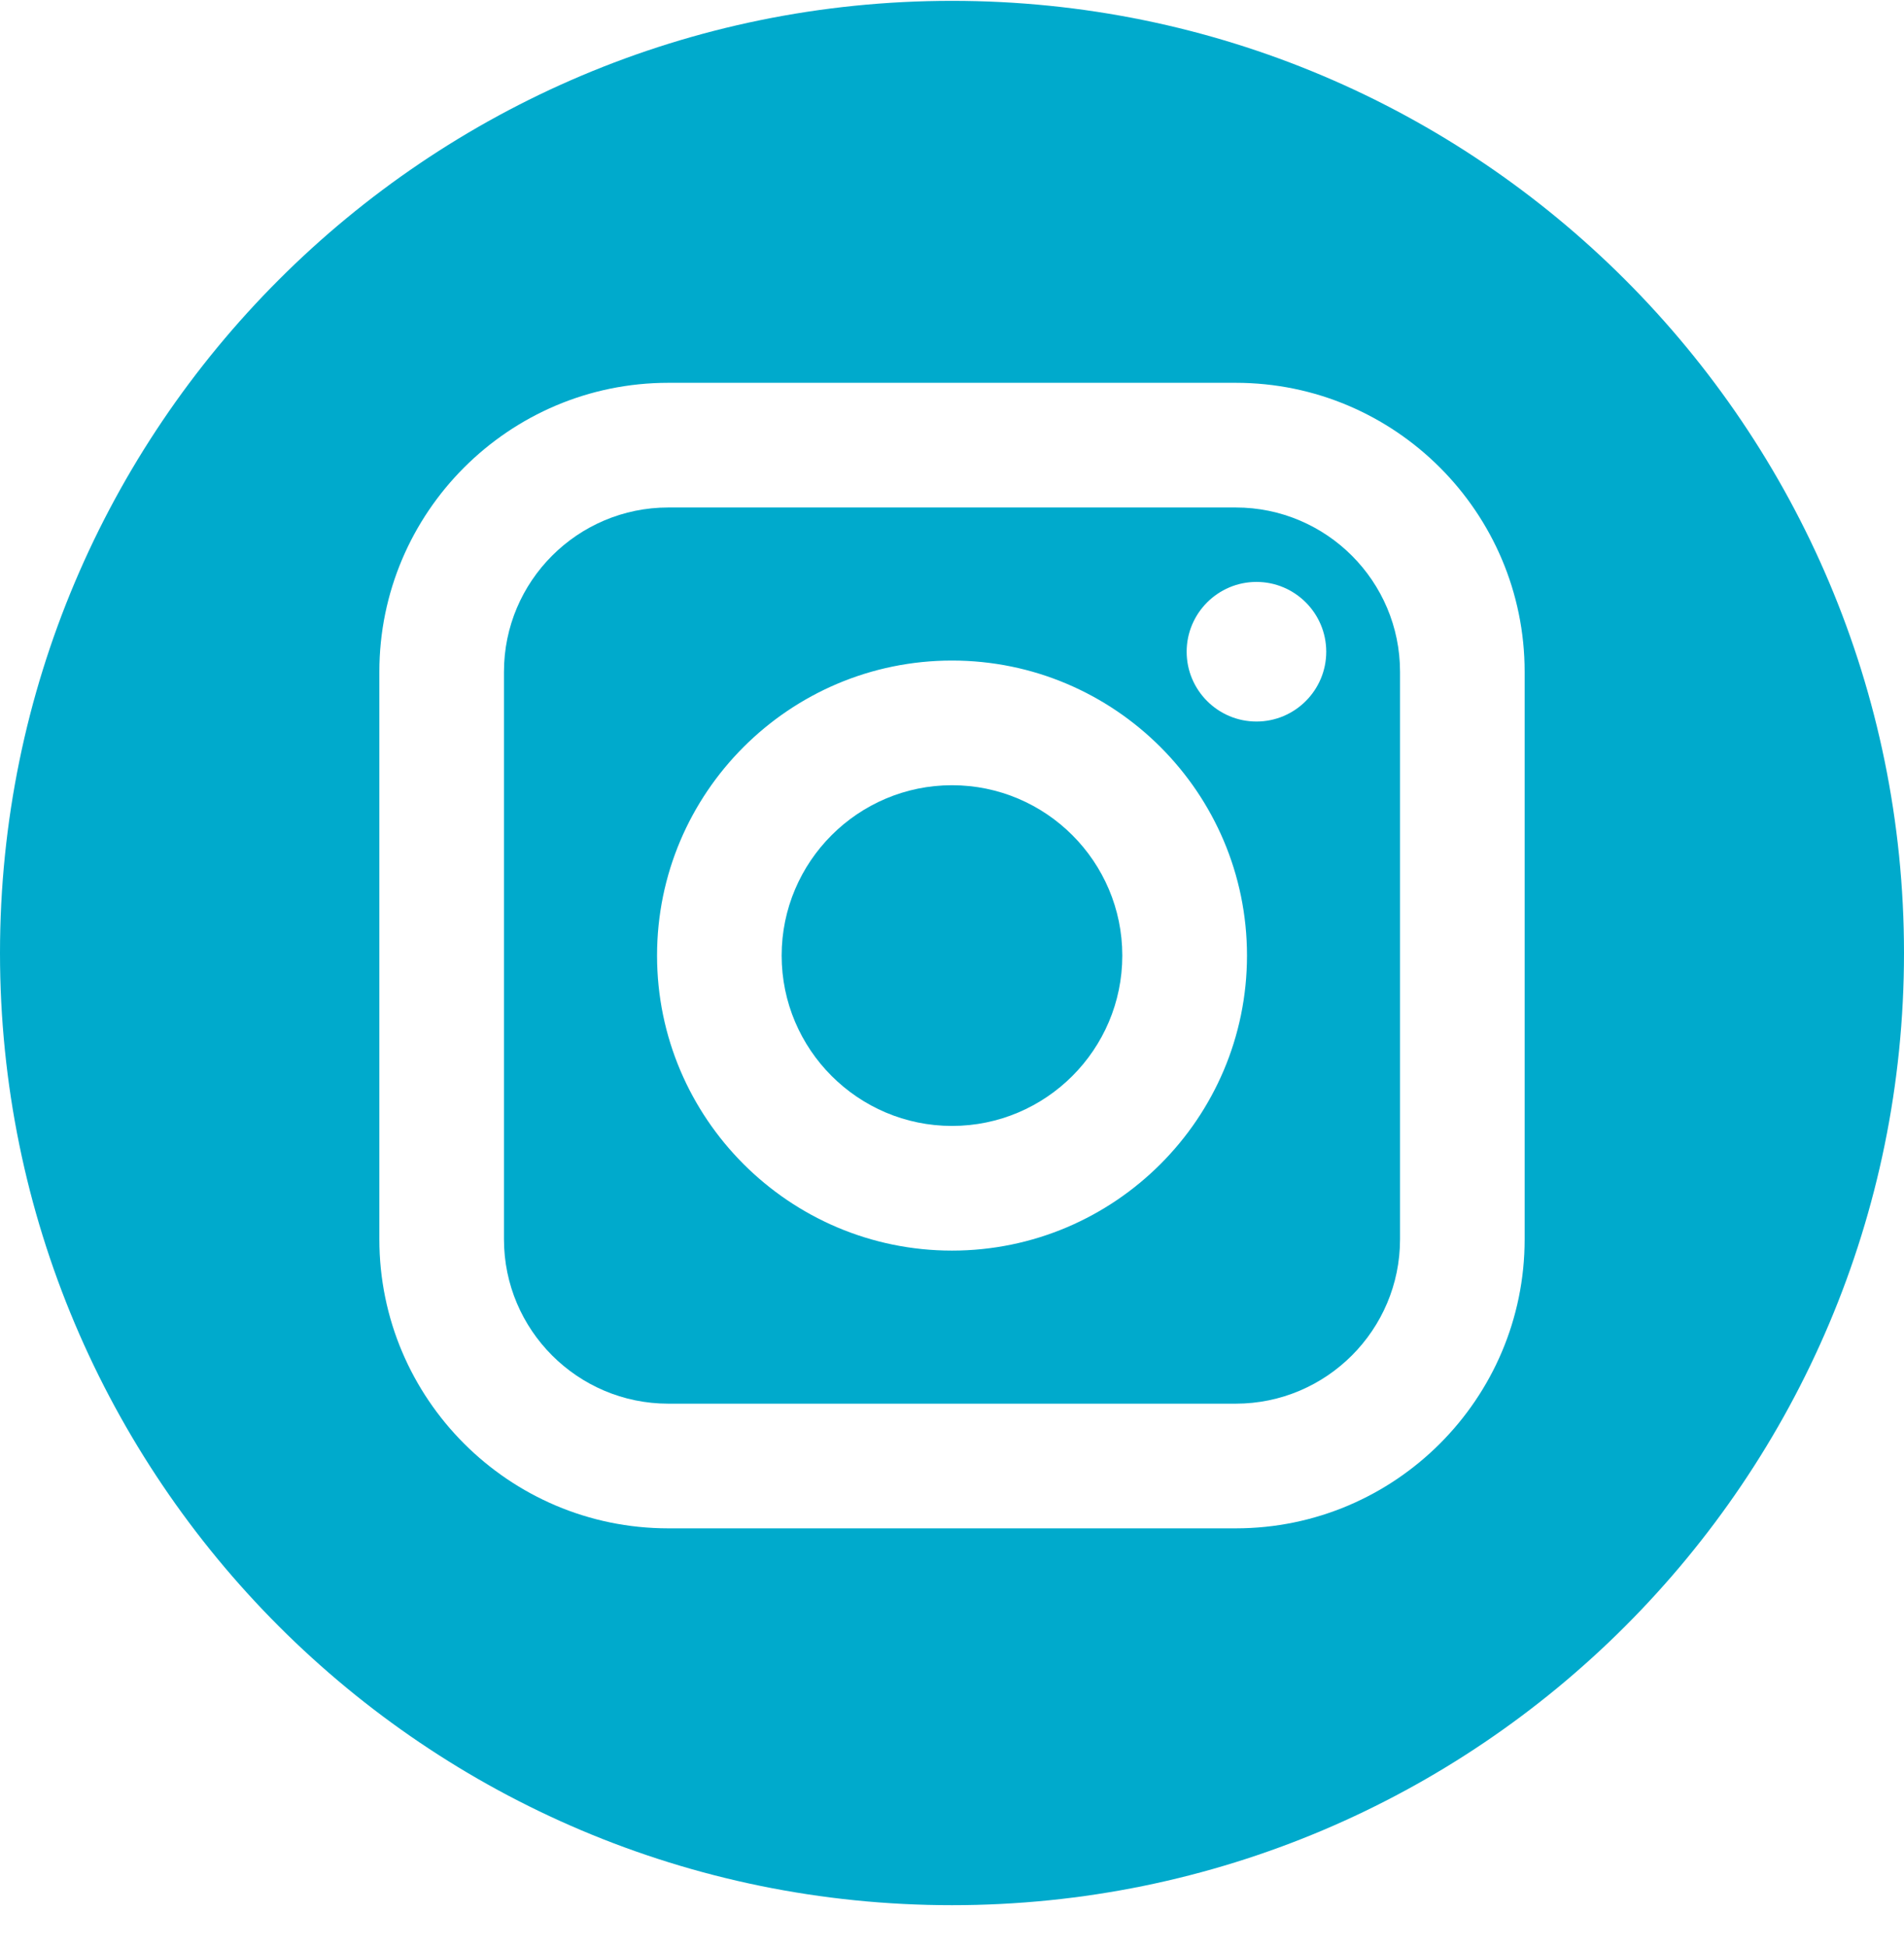 <svg width="45" height="46" viewBox="0 0 45 46" fill="none" xmlns="http://www.w3.org/2000/svg">
<path d="M29.206 11.992H15.794C13.653 11.992 11.911 13.733 11.911 15.874V29.286C11.911 31.427 13.653 33.169 15.794 33.169H29.206C31.347 33.169 33.089 31.427 33.089 29.286V15.874C33.089 13.733 31.347 11.992 29.206 11.992ZM22.5 29.552C18.656 29.552 15.529 26.424 15.529 22.58C15.529 18.736 18.656 15.609 22.5 15.609C26.344 15.609 29.472 18.736 29.472 22.58C29.472 26.424 26.344 29.552 22.5 29.552ZM29.696 17.05C28.786 17.05 28.046 16.31 28.046 15.401C28.046 14.491 28.786 13.751 29.696 13.751C30.605 13.751 31.345 14.491 31.345 15.401C31.345 16.31 30.605 17.05 29.696 17.05Z" fill="#00AACC"/>
<path d="M22.5 18.555C20.281 18.555 18.474 20.361 18.474 22.58C18.474 24.8 20.281 26.606 22.5 26.606C24.72 26.606 26.525 24.8 26.525 22.58C26.525 20.361 24.719 18.555 22.5 18.555Z" fill="#00AACC"/>
<path d="M22.5 0.02C10.074 0.02 0 10.094 0 22.52C0 34.945 10.074 45.02 22.5 45.02C34.926 45.02 45 34.945 45 22.52C45 10.094 34.926 0.02 22.5 0.02ZM36.034 29.286C36.034 33.052 32.972 36.115 29.206 36.115H15.794C12.029 36.115 8.966 33.052 8.966 29.286V15.874C8.966 12.109 12.029 9.046 15.794 9.046H29.206C32.972 9.046 36.034 12.109 36.034 15.874V29.286Z" fill="#00AACC"/>
</svg>
